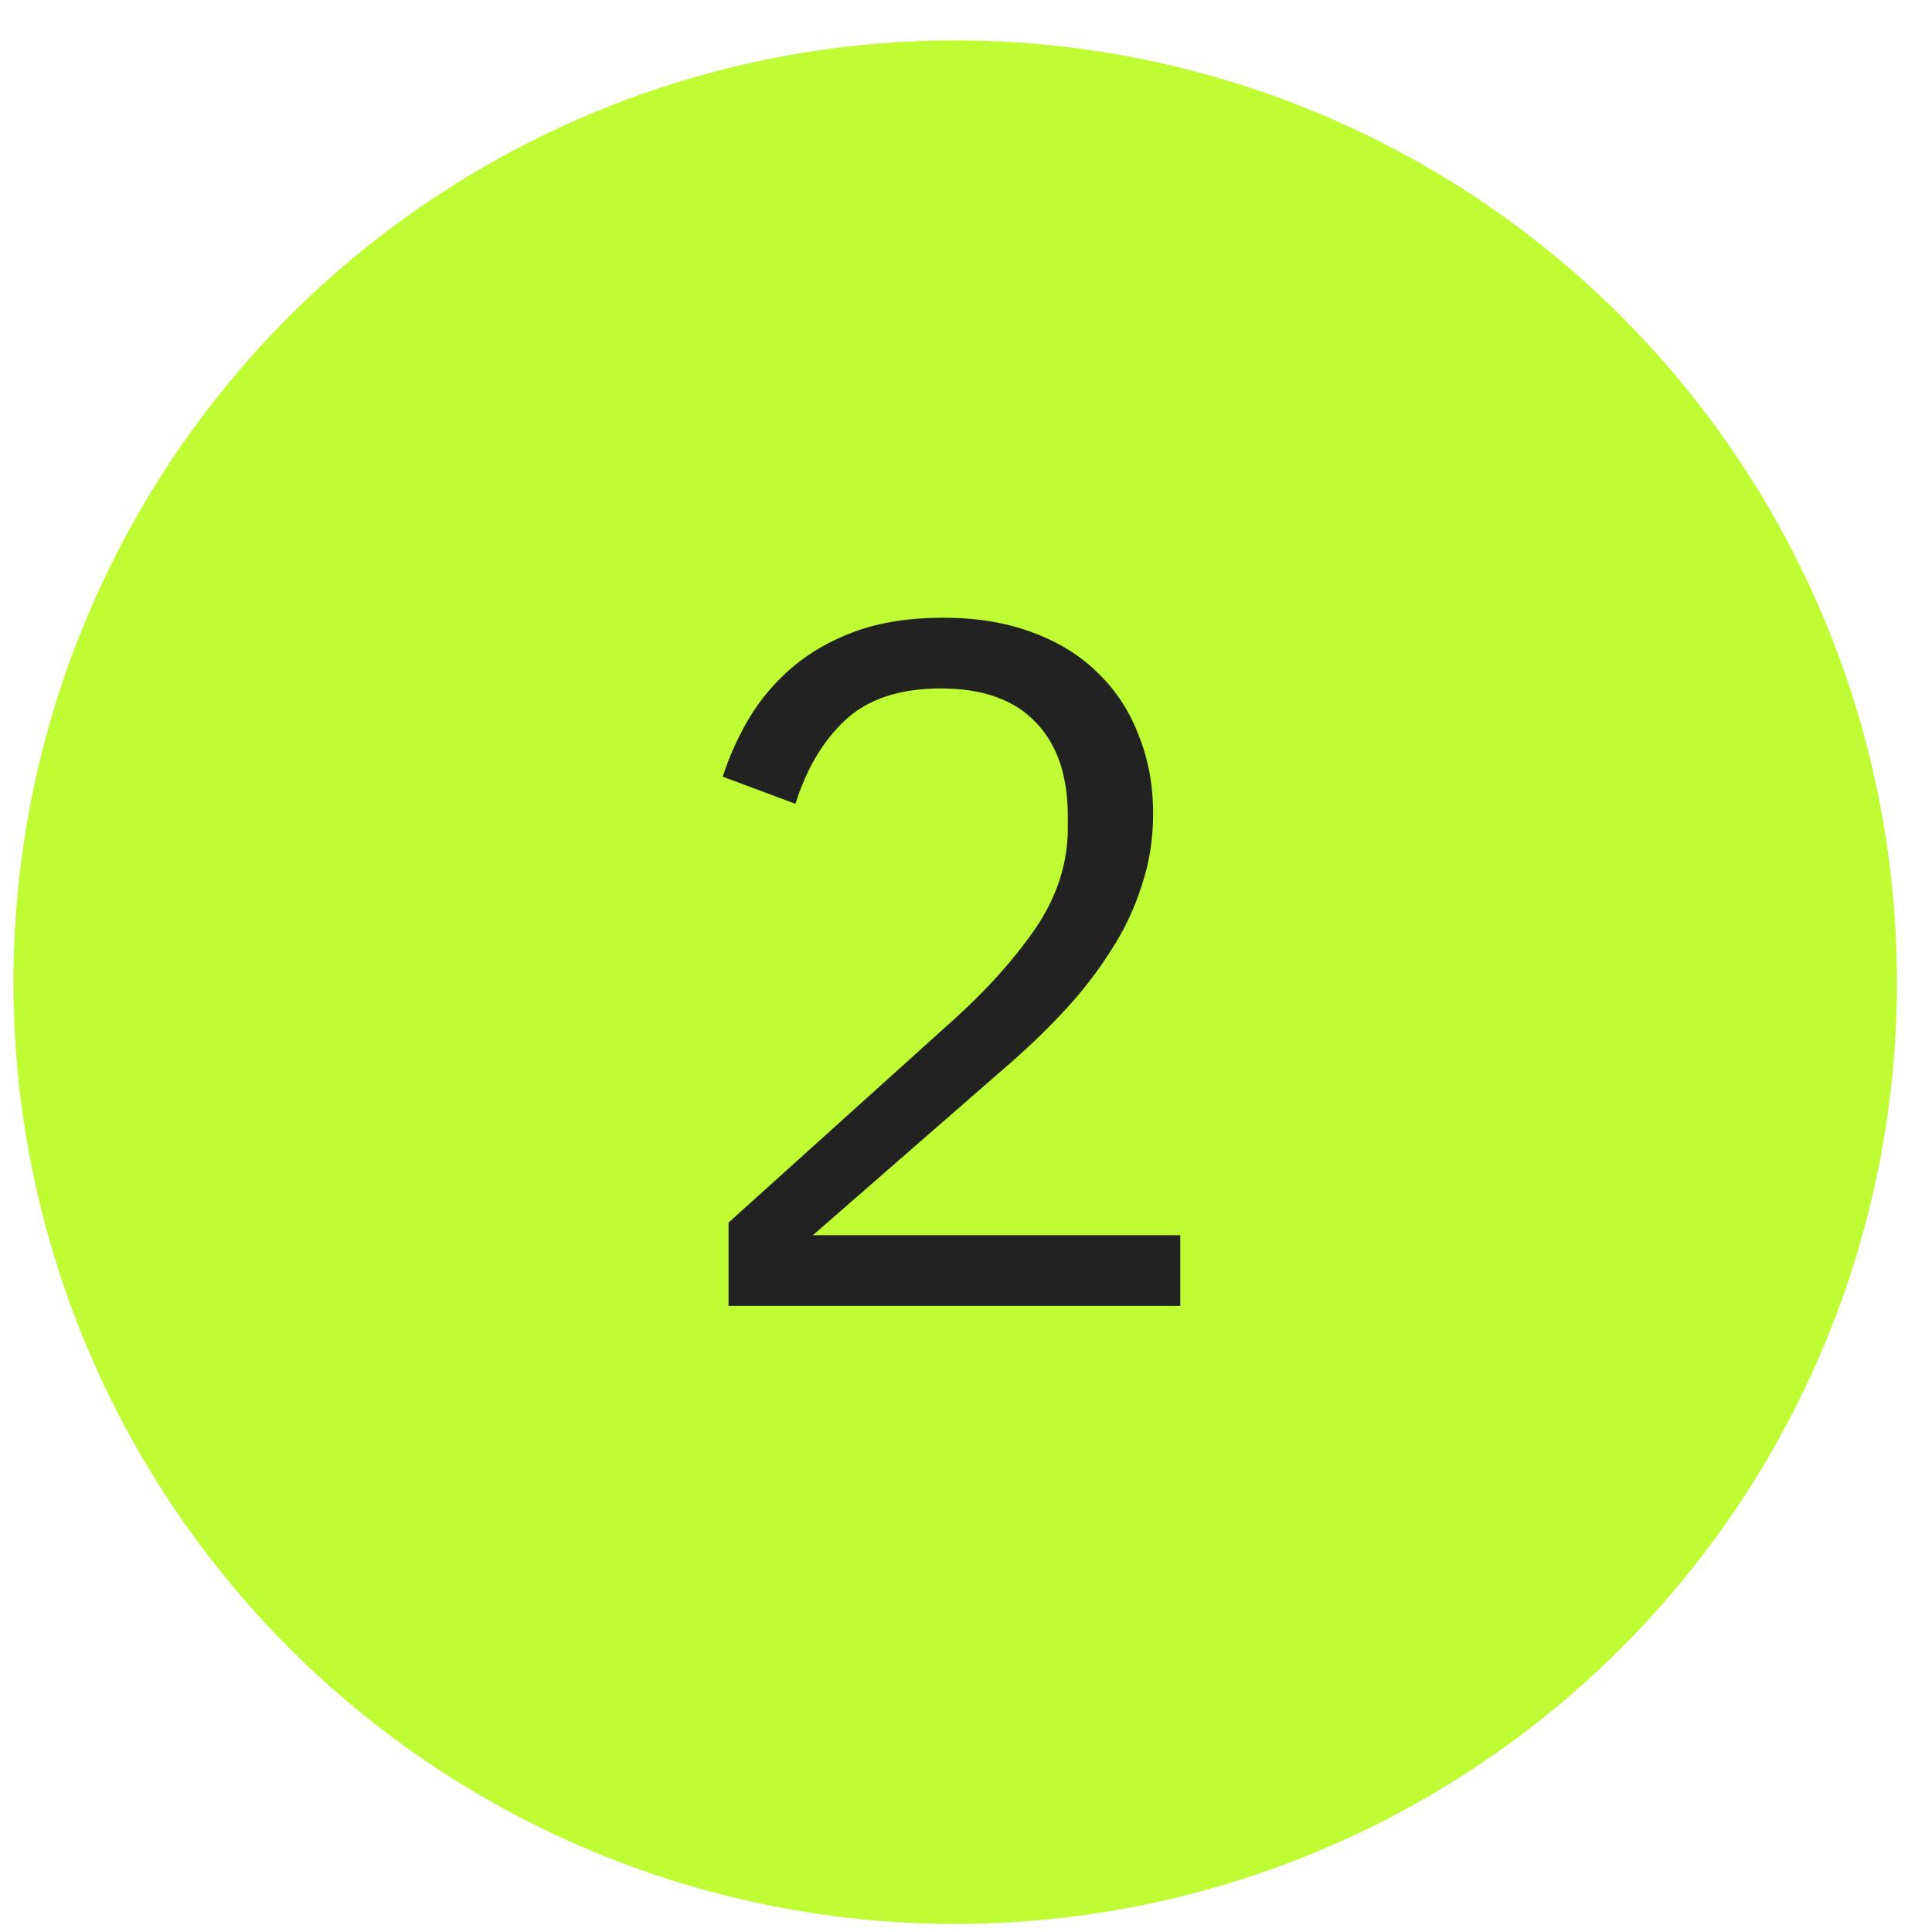 <?xml version="1.0" encoding="UTF-8"?> <svg xmlns="http://www.w3.org/2000/svg" width="41" height="41" viewBox="0 0 41 41" fill="none"><circle cx="20.271" cy="20.843" r="19.986" fill="#BFFC34"></circle><path d="M25.047 27.714H15.461V25.945L20.254 21.625C20.953 20.994 21.529 20.35 21.982 19.692C22.434 19.02 22.661 18.313 22.661 17.573V17.326C22.661 16.462 22.434 15.797 21.982 15.33C21.529 14.85 20.857 14.61 19.966 14.61C19.088 14.61 18.409 14.837 17.929 15.289C17.463 15.728 17.113 16.318 16.88 17.058L15.337 16.482C15.474 16.057 15.659 15.646 15.893 15.248C16.139 14.837 16.448 14.473 16.818 14.158C17.189 13.842 17.634 13.589 18.155 13.397C18.69 13.205 19.307 13.109 20.007 13.109C20.72 13.109 21.351 13.211 21.899 13.417C22.462 13.623 22.928 13.911 23.298 14.281C23.682 14.652 23.97 15.09 24.162 15.598C24.368 16.105 24.471 16.661 24.471 17.264C24.471 17.813 24.389 18.327 24.224 18.807C24.073 19.287 23.854 19.746 23.566 20.185C23.291 20.624 22.955 21.056 22.558 21.481C22.174 21.893 21.742 22.304 21.262 22.715L17.25 26.213H25.047V27.714Z" fill="#222222"></path></svg> 